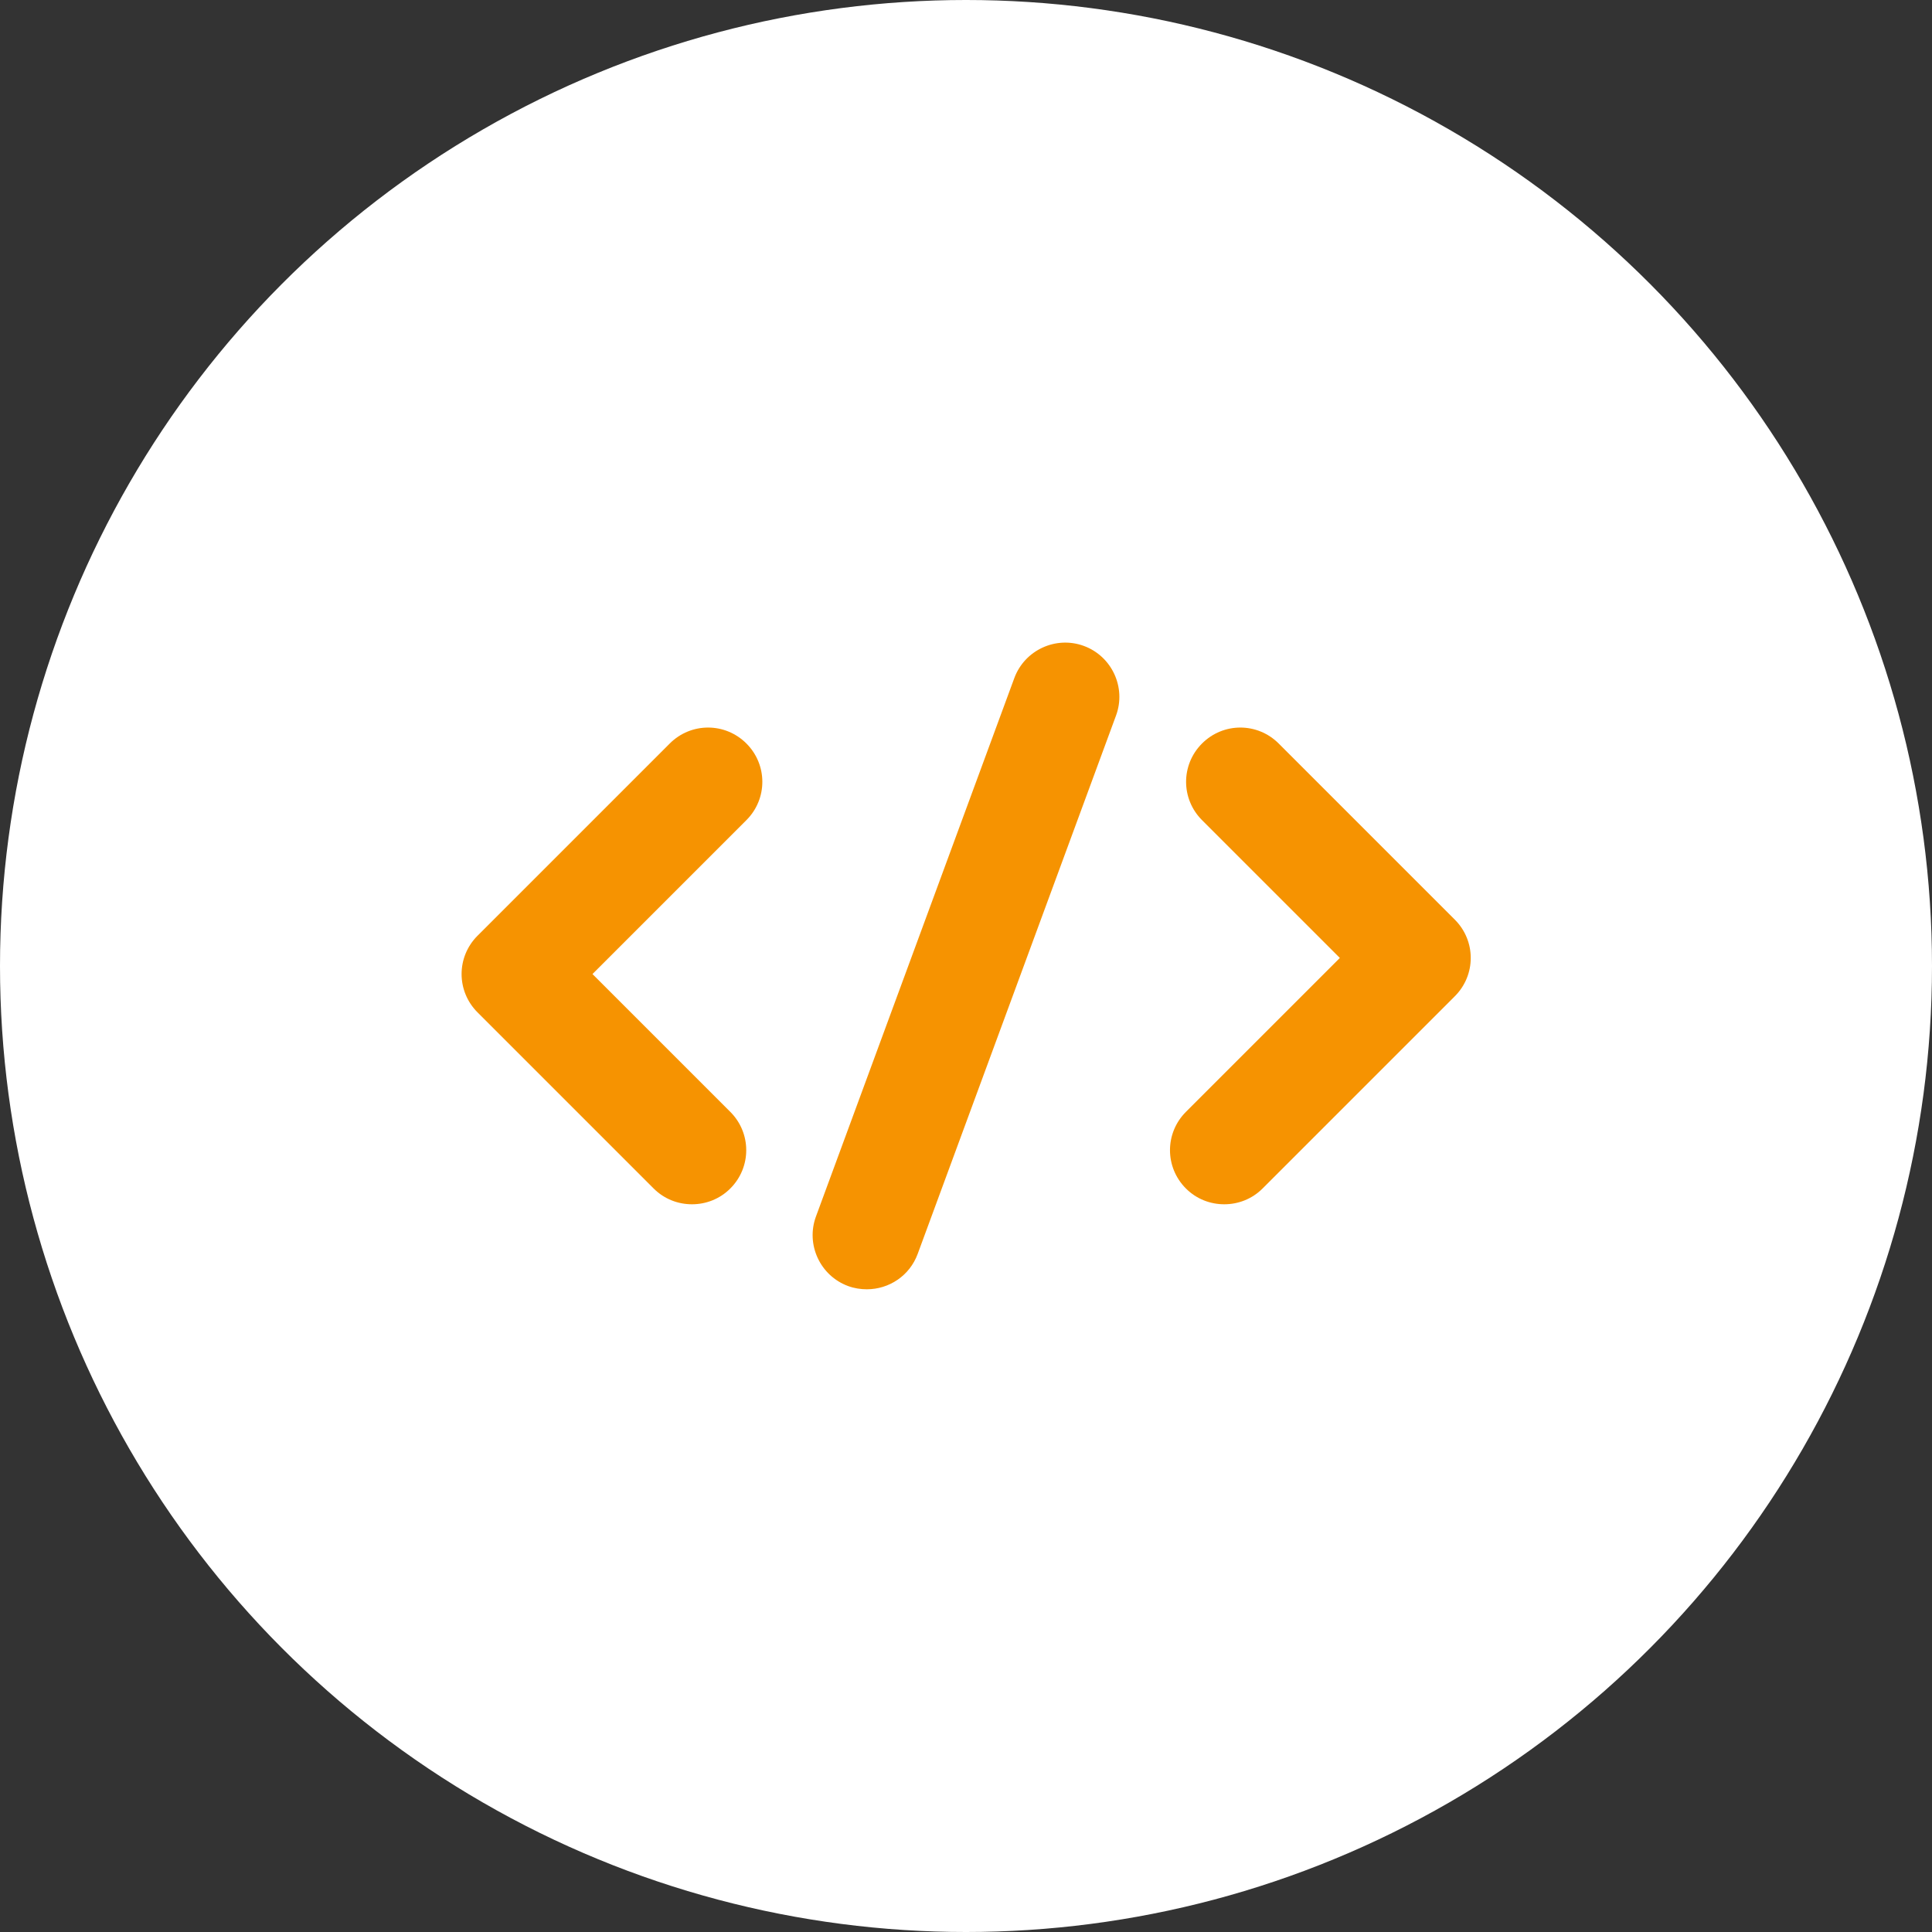<?xml version="1.0" encoding="UTF-8"?> <svg xmlns="http://www.w3.org/2000/svg" id="Layer_2" data-name="Layer 2" viewBox="0 0 60 60"><rect x="0" y="0" width="60" height="60" fill="#333333" stroke="none"/><defs><style> .cls-1 { fill: #f69301; } .cls-2 { fill: #fff; } </style></defs><g id="Layer_1-2" data-name="Layer 1"><g><circle class="cls-2" cx="30" cy="30" r="30"></circle><g><path class="cls-1" d="m21.49,37.4c-.43,0-.86-.16-1.19-.49l-5.47-5.47c-.66-.66-.66-1.72,0-2.38l5.97-5.97c.66-.66,1.72-.66,2.38,0,.66.66.66,1.72,0,2.38l-4.78,4.78,4.28,4.28c.66.66.66,1.72,0,2.38-.33.33-.76.49-1.19.49Z"></path><path class="cls-1" d="m38.02,37.4c-.43,0-.86-.16-1.19-.49-.66-.66-.66-1.72,0-2.38l4.78-4.78-4.28-4.28c-.66-.66-.66-1.72,0-2.38.66-.66,1.72-.66,2.38,0l5.47,5.47c.66.66.66,1.72,0,2.38l-5.97,5.97c-.33.33-.76.49-1.19.49Z"></path><path class="cls-1" d="m26.92,40.04c-.19,0-.39-.03-.58-.1-.87-.32-1.32-1.29-1-2.16l6.16-16.72c.32-.87,1.29-1.32,2.16-1,.87.32,1.32,1.29,1,2.16l-6.16,16.72c-.25.68-.89,1.1-1.58,1.1Z"></path></g></g></g></svg> 
